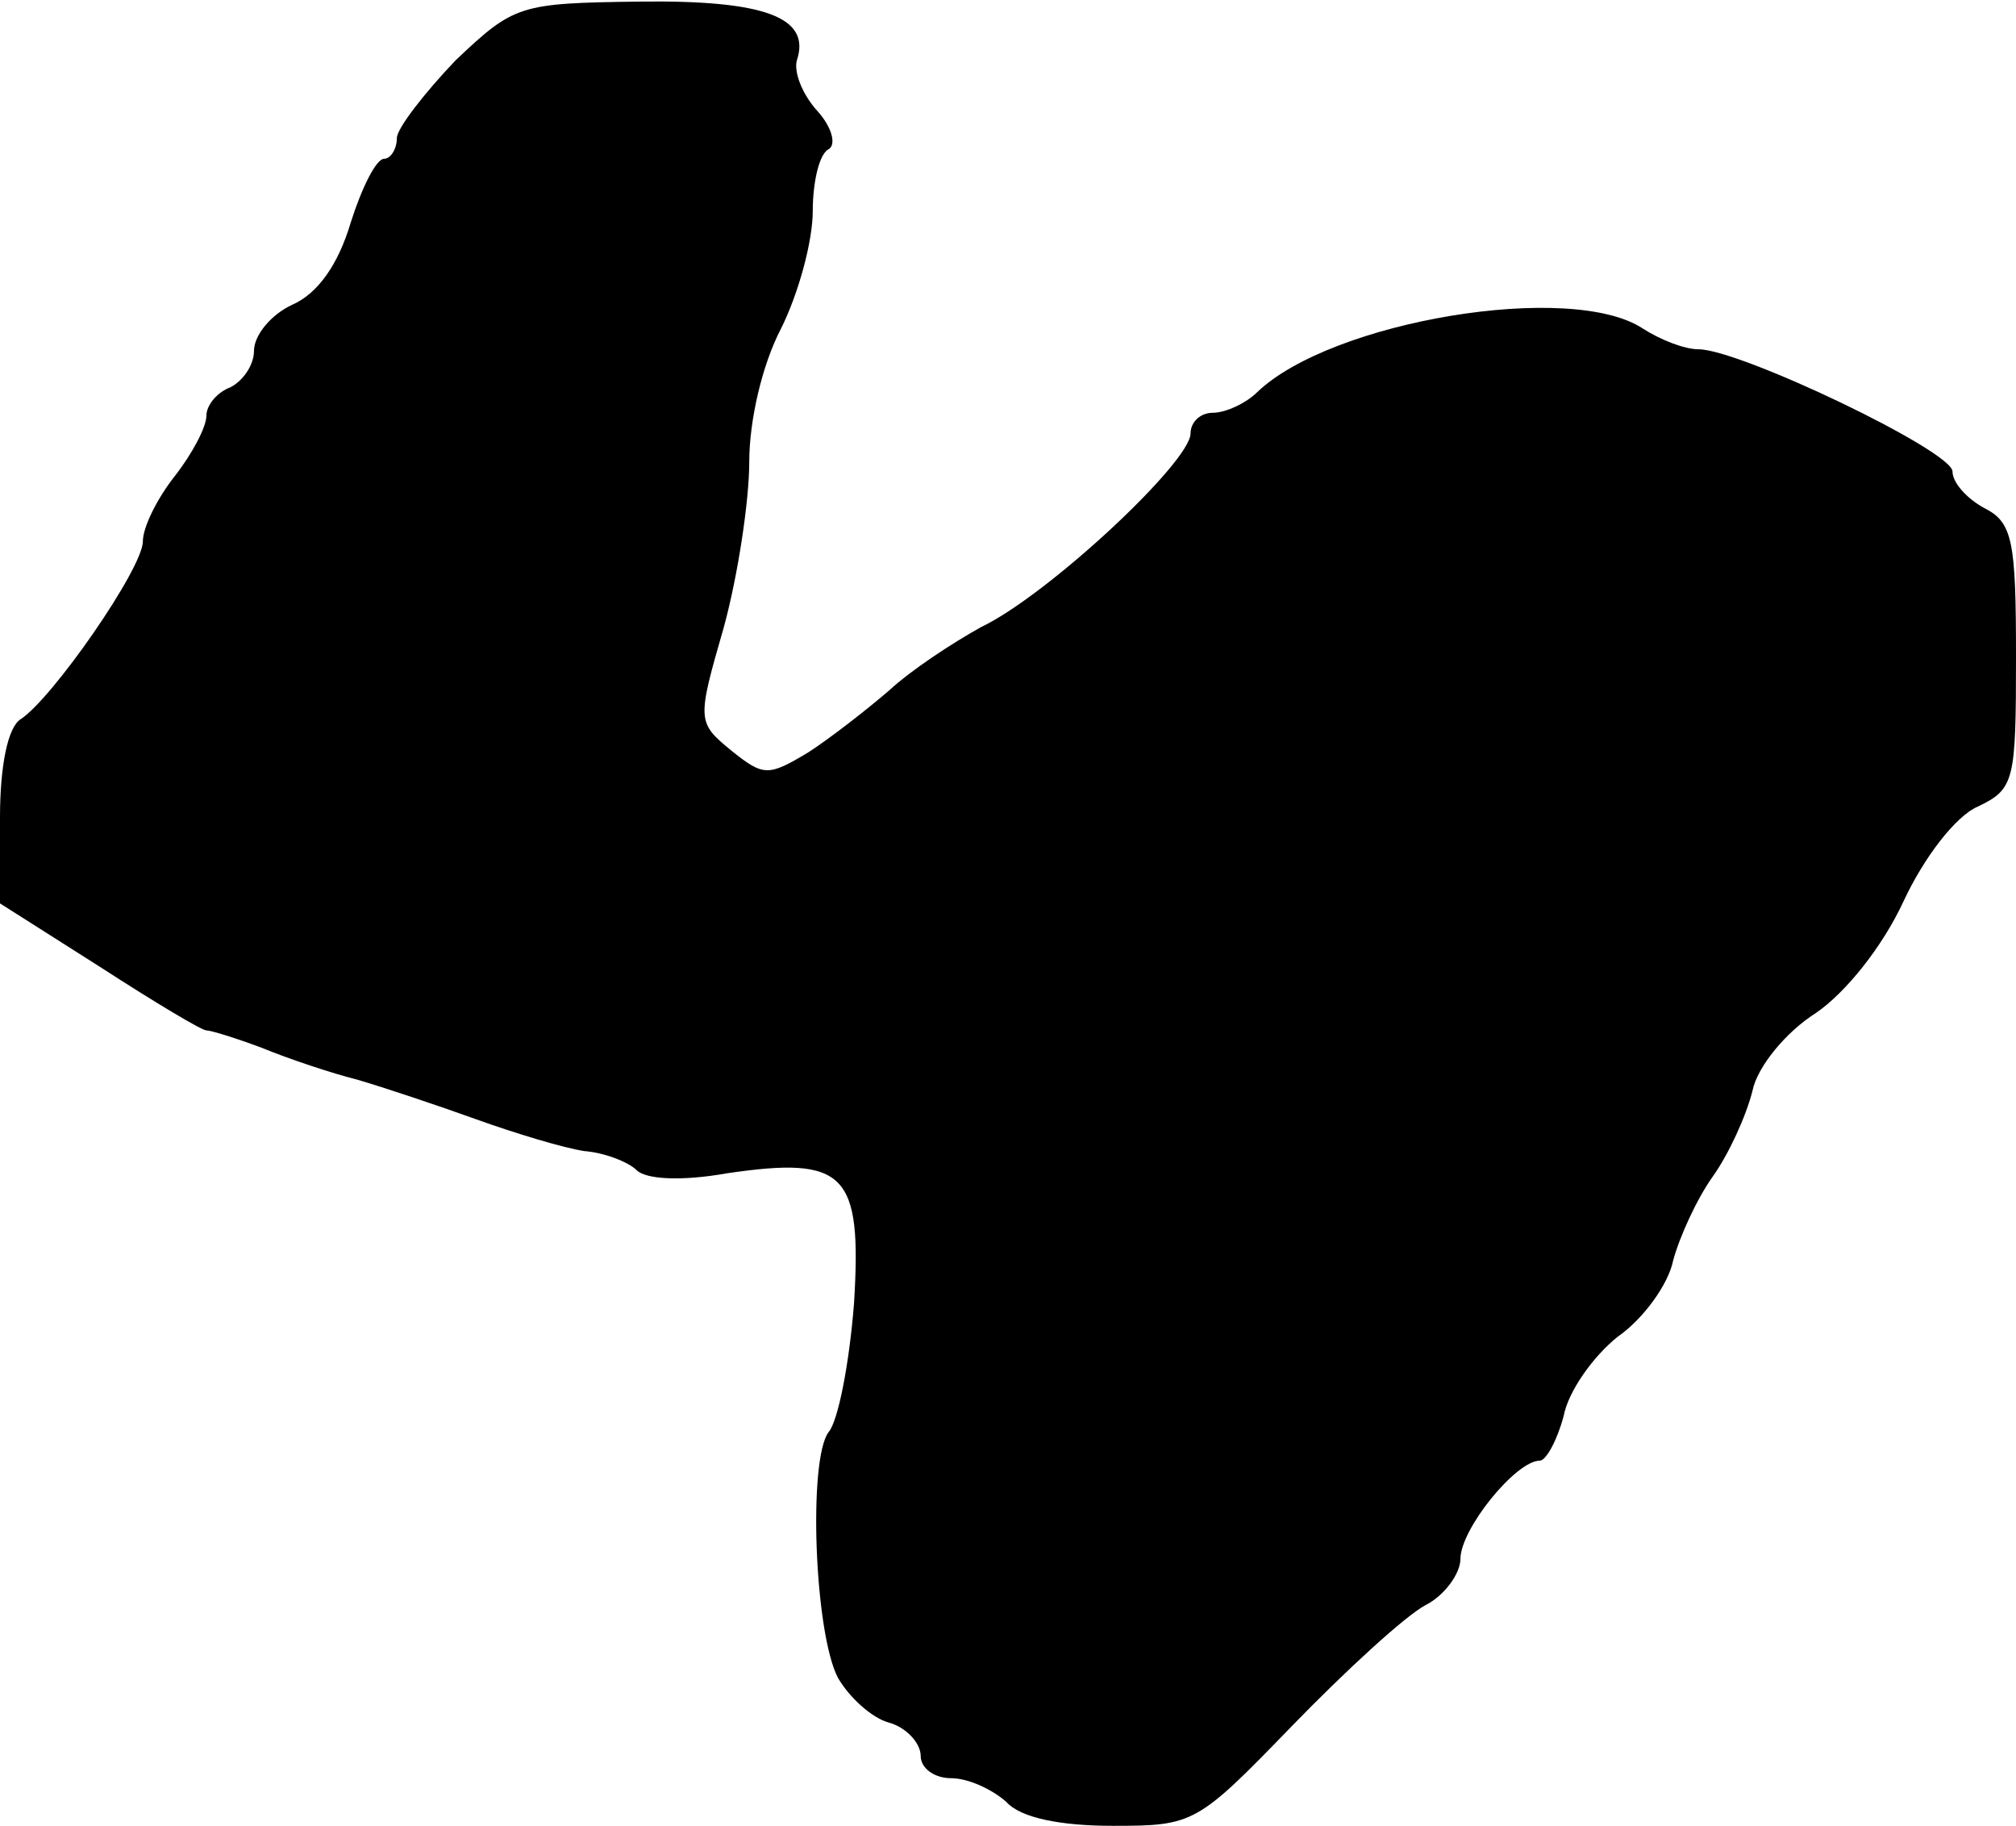 <?xml version="1.0" standalone="no"?>
<!DOCTYPE svg PUBLIC "-//W3C//DTD SVG 20010904//EN"
 "http://www.w3.org/TR/2001/REC-SVG-20010904/DTD/svg10.dtd">
<svg version="1.0" xmlns="http://www.w3.org/2000/svg"
 width="127pt" height="115pt" viewBox="0 0 127 115"
 preserveAspectRatio="xMidYMid meet">
<g transform="translate(0,115) scale(0.1,-0.1)"
fill="#000000" stroke="none">
<path d="M287 1112 c-20 -21 -37 -43 -37 -49 0 -7 -4 -13 -8 -13 -5 0 -14 -18
-21 -40 -8 -27 -21 -45 -37 -52 -13 -6 -24 -19 -24 -29 0 -9 -7 -19 -15 -23
-8 -3 -15 -11 -15 -18 0 -7 -9 -24 -20 -38 -11 -14 -20 -32 -20 -41 0 -17 -57
-99 -77 -112 -8 -5 -13 -29 -13 -62 l0 -54 63 -40 c34 -22 64 -40 67 -40 3 0
19 -5 35 -11 17 -7 44 -16 60 -20 17 -5 50 -16 75 -25 25 -9 55 -18 68 -20 13
-1 28 -7 33 -12 6 -6 29 -7 57 -2 75 11 85 0 80 -82 -3 -38 -10 -74 -16 -81
-13 -17 -9 -127 6 -155 7 -12 21 -25 32 -28 11 -3 20 -13 20 -21 0 -8 9 -14
19 -14 11 0 26 -7 35 -15 9 -10 34 -15 67 -15 51 0 53 1 113 63 34 35 71 69
84 76 12 6 22 20 22 29 0 19 35 62 50 62 4 0 11 13 15 28 3 16 19 38 34 50 16
11 32 33 35 48 4 15 15 39 25 53 10 14 21 38 25 54 3 15 21 37 40 49 19 13 42
42 55 70 13 28 33 54 47 60 23 11 24 16 24 94 0 73 -2 85 -20 94 -11 6 -20 16
-20 23 0 13 -134 77 -160 77 -9 0 -24 6 -35 13 -45 30 -196 5 -243 -40 -7 -7
-20 -13 -28 -13 -8 0 -14 -6 -14 -13 0 -18 -90 -102 -132 -122 -18 -10 -44
-27 -58 -40 -14 -12 -37 -30 -51 -39 -25 -15 -28 -15 -48 1 -22 18 -22 19 -5
78 9 33 16 80 16 104 0 26 8 61 20 84 11 22 20 55 20 74 0 18 4 36 10 39 5 3
2 14 -7 24 -10 11 -15 25 -13 32 9 27 -20 38 -99 37 -76 -1 -79 -2 -116 -37z"/>
</g>
</svg>
